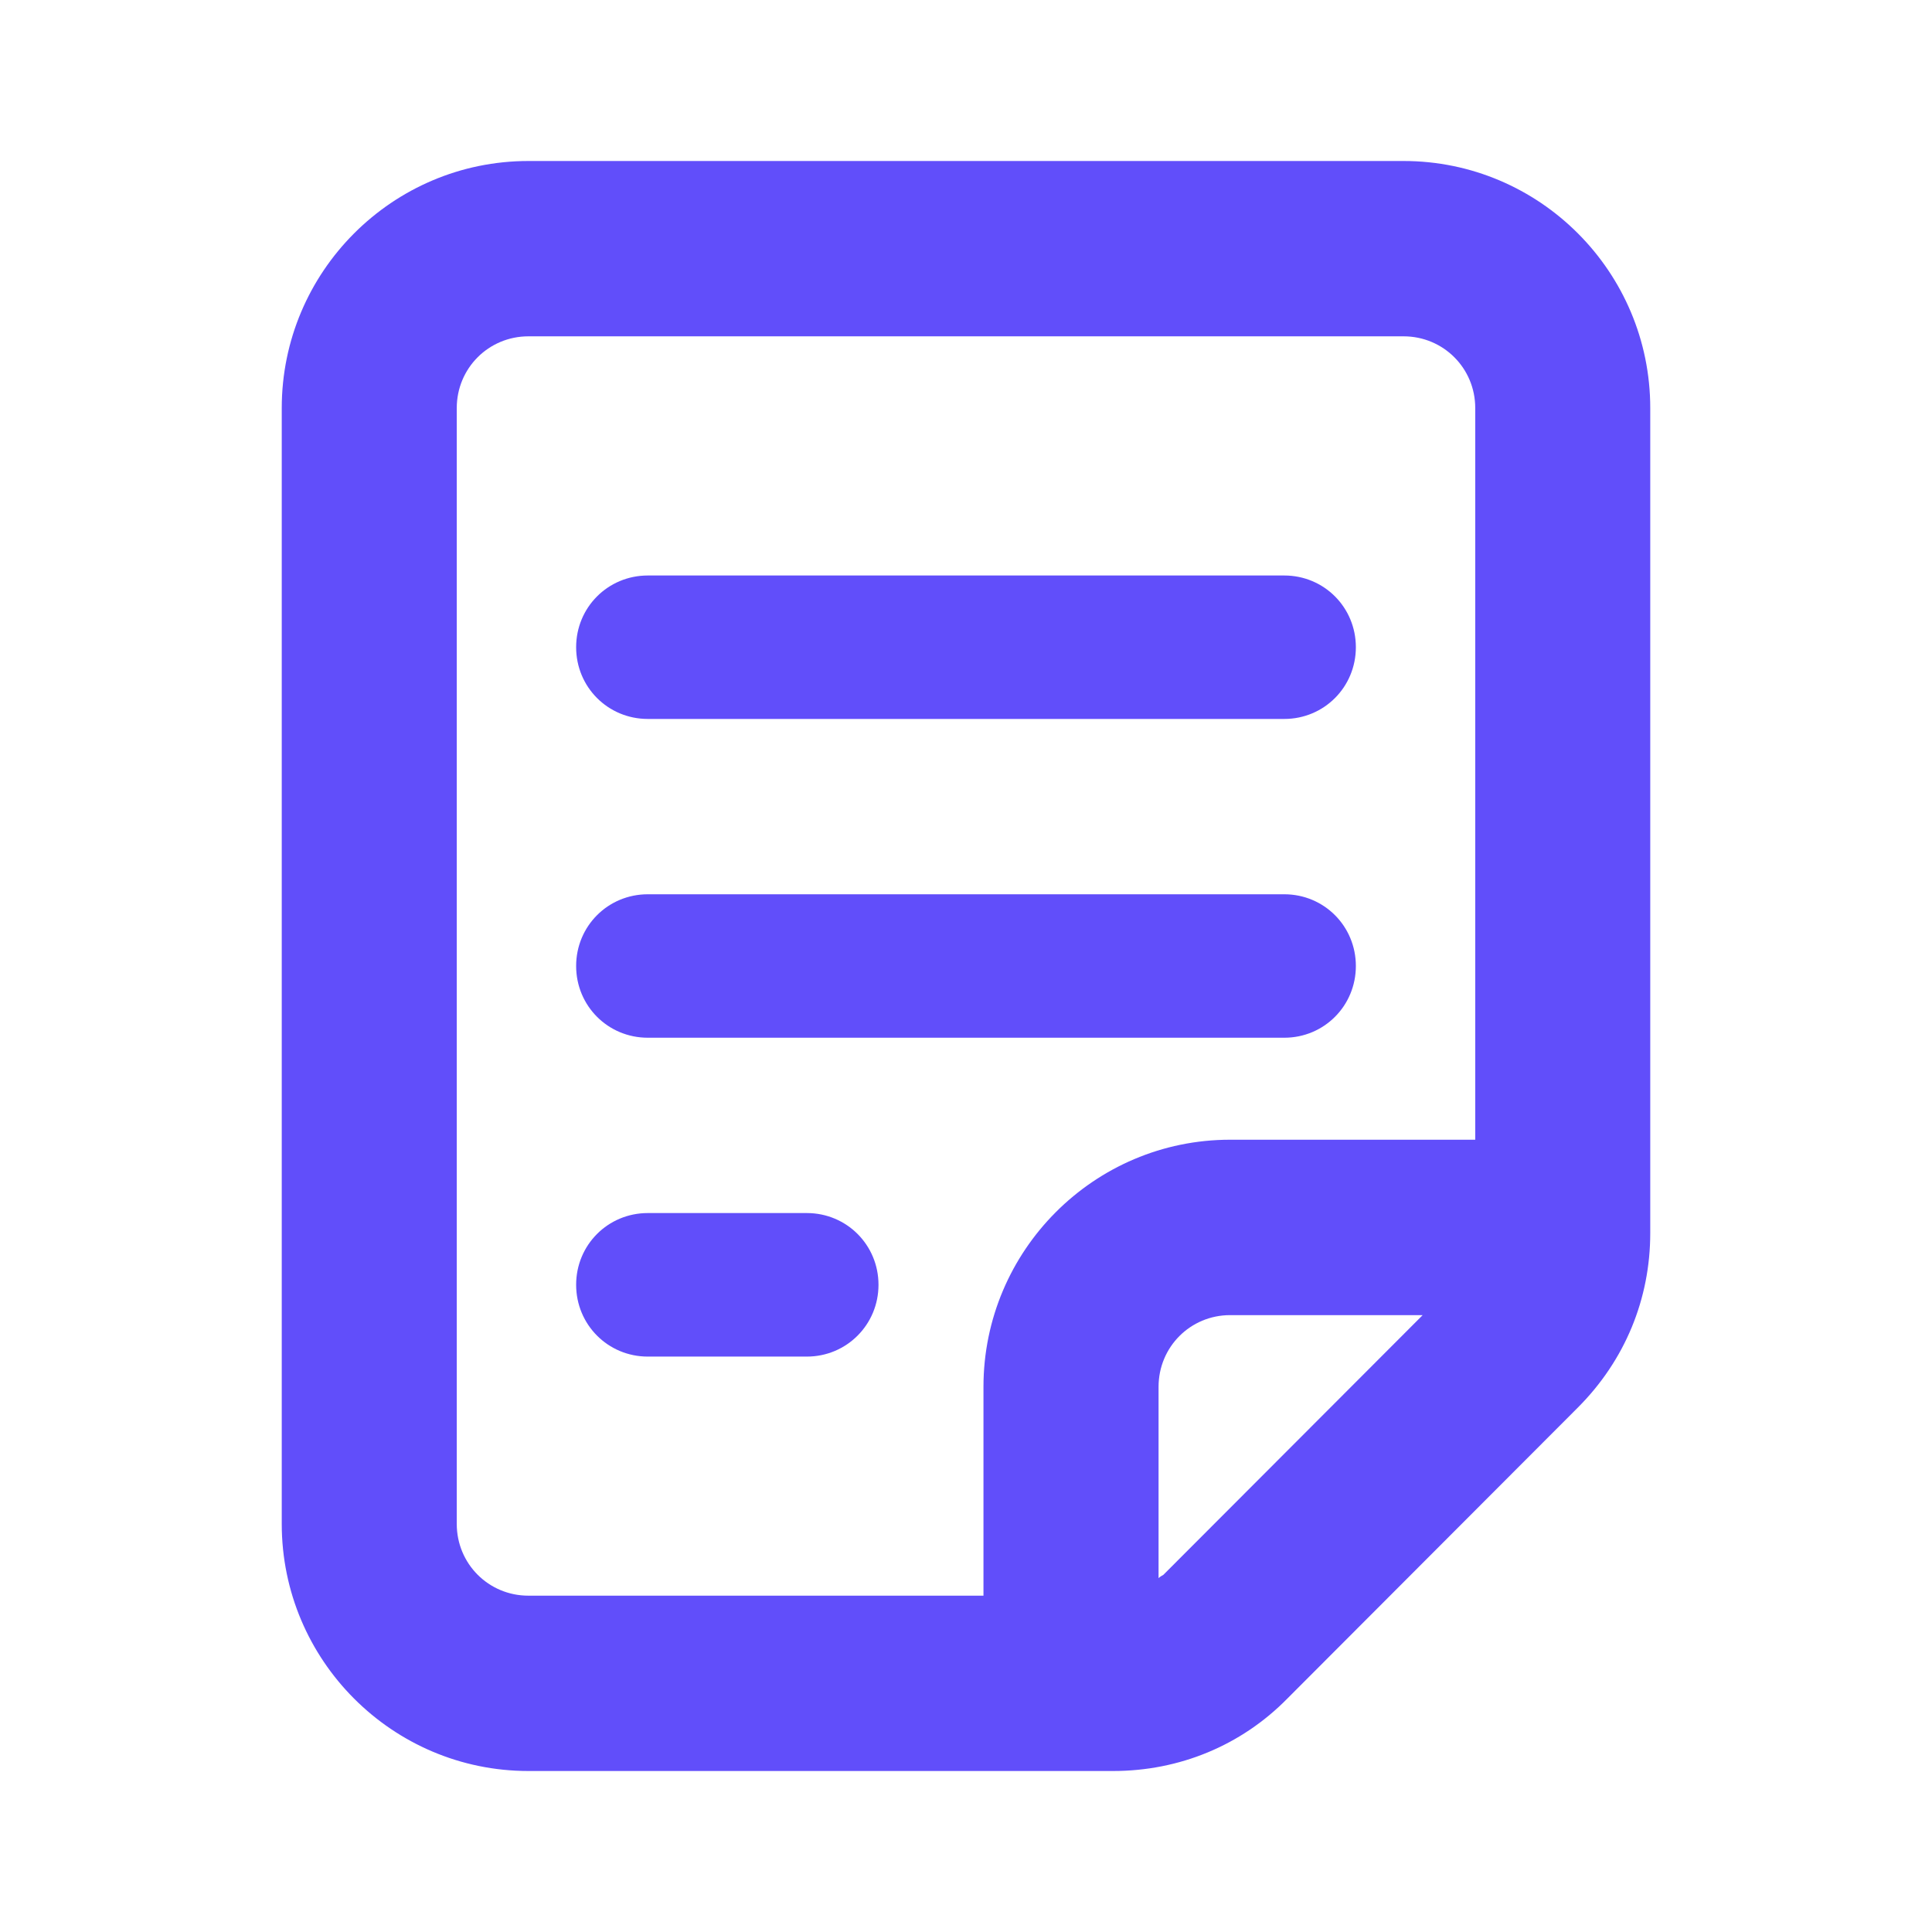 <svg width="24" height="24" viewBox="0 0 24 24" fill="none" xmlns="http://www.w3.org/2000/svg">
<path d="M8.047 8.931H15.954C16.448 8.931 16.843 8.535 16.843 8.04C16.843 7.545 16.448 7.149 15.954 7.149H8.047C7.552 7.149 7.157 7.545 7.157 8.04C7.157 8.535 7.552 8.931 8.047 8.931Z" fill="#614EFA"/>
<path d="M8.047 12.891H15.954C16.448 12.891 16.843 12.495 16.843 12C16.843 11.505 16.448 11.109 15.954 11.109H8.047C7.552 11.109 7.157 11.505 7.157 12C7.157 12.495 7.552 12.891 8.047 12.891Z" fill="#614EFA"/>
<path d="M10.023 15.069H8.047C7.552 15.069 7.157 15.465 7.157 15.96C7.157 16.455 7.552 16.852 8.047 16.852H10.023C10.517 16.852 10.913 16.455 10.913 15.96C10.913 15.465 10.517 15.069 10.023 15.069Z" fill="#614EFA"/>
<path d="M17.436 2H6.564C4.874 2 3.5 3.376 3.5 5.069V18.931C3.5 20.624 4.874 22 6.564 22H13.829C14.649 22 15.42 21.683 15.993 21.099L19.601 17.485C20.184 16.901 20.5 16.139 20.5 15.317V5.069C20.5 3.376 19.126 2 17.436 2ZM5.674 18.931V5.069C5.674 4.574 6.07 4.178 6.564 4.178H17.436C17.93 4.178 18.326 4.574 18.326 5.069V14.158H15.281C13.591 14.158 12.217 15.535 12.217 17.228V19.822H6.564C6.07 19.822 5.674 19.426 5.674 18.931ZM14.451 19.564C14.451 19.564 14.412 19.584 14.392 19.604V17.228C14.392 16.733 14.787 16.337 15.281 16.337H17.673L14.451 19.564Z" fill="#614EFA"/>
</svg>
